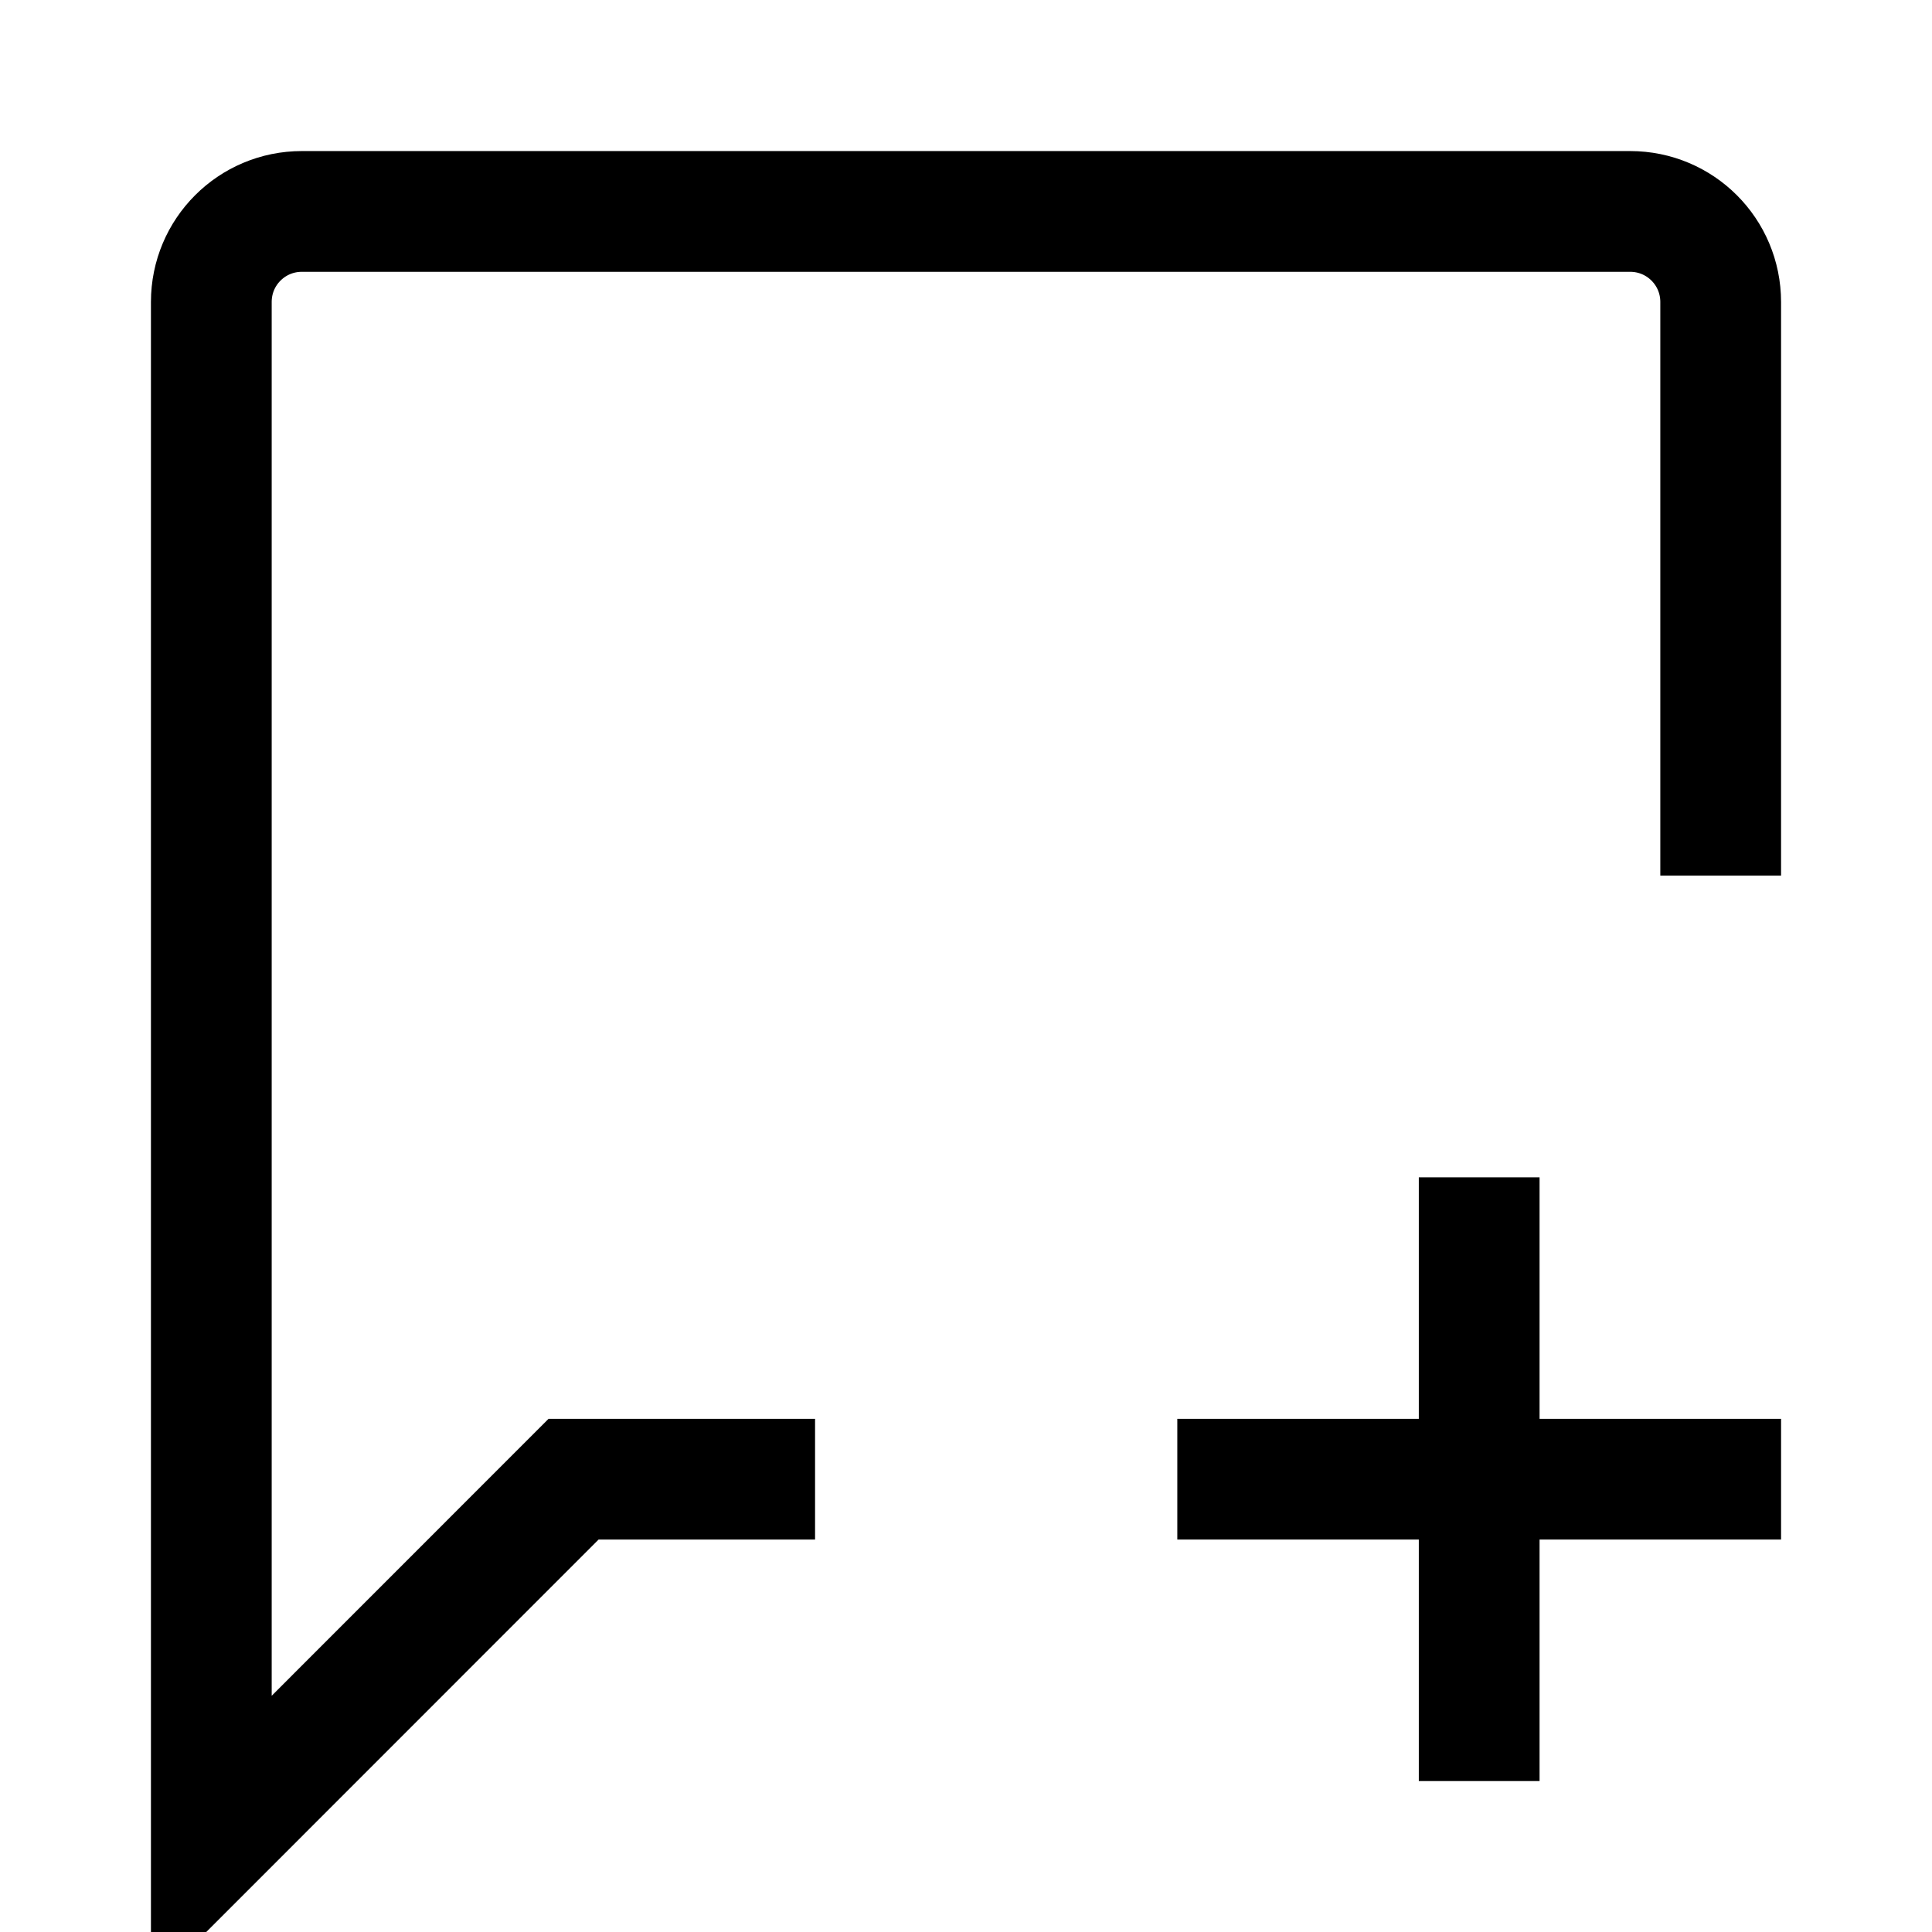 <svg version="1.1" viewBox="0 0 16 16" xmlns="http://www.w3.org/2000/svg">
 <path d="m6.75 12.25h-2l-3 3.001v-12.75c0-0.415 0.335-0.75 0.75-0.75h11c0.415 0 0.75 0.335 0.75 0.75v4.75" fill="none" stroke="currentColor"    />
 <path d="m12.25 14.75v-5m-2.5 2.5h5" fill="none" stroke="currentColor"   />
</svg>
